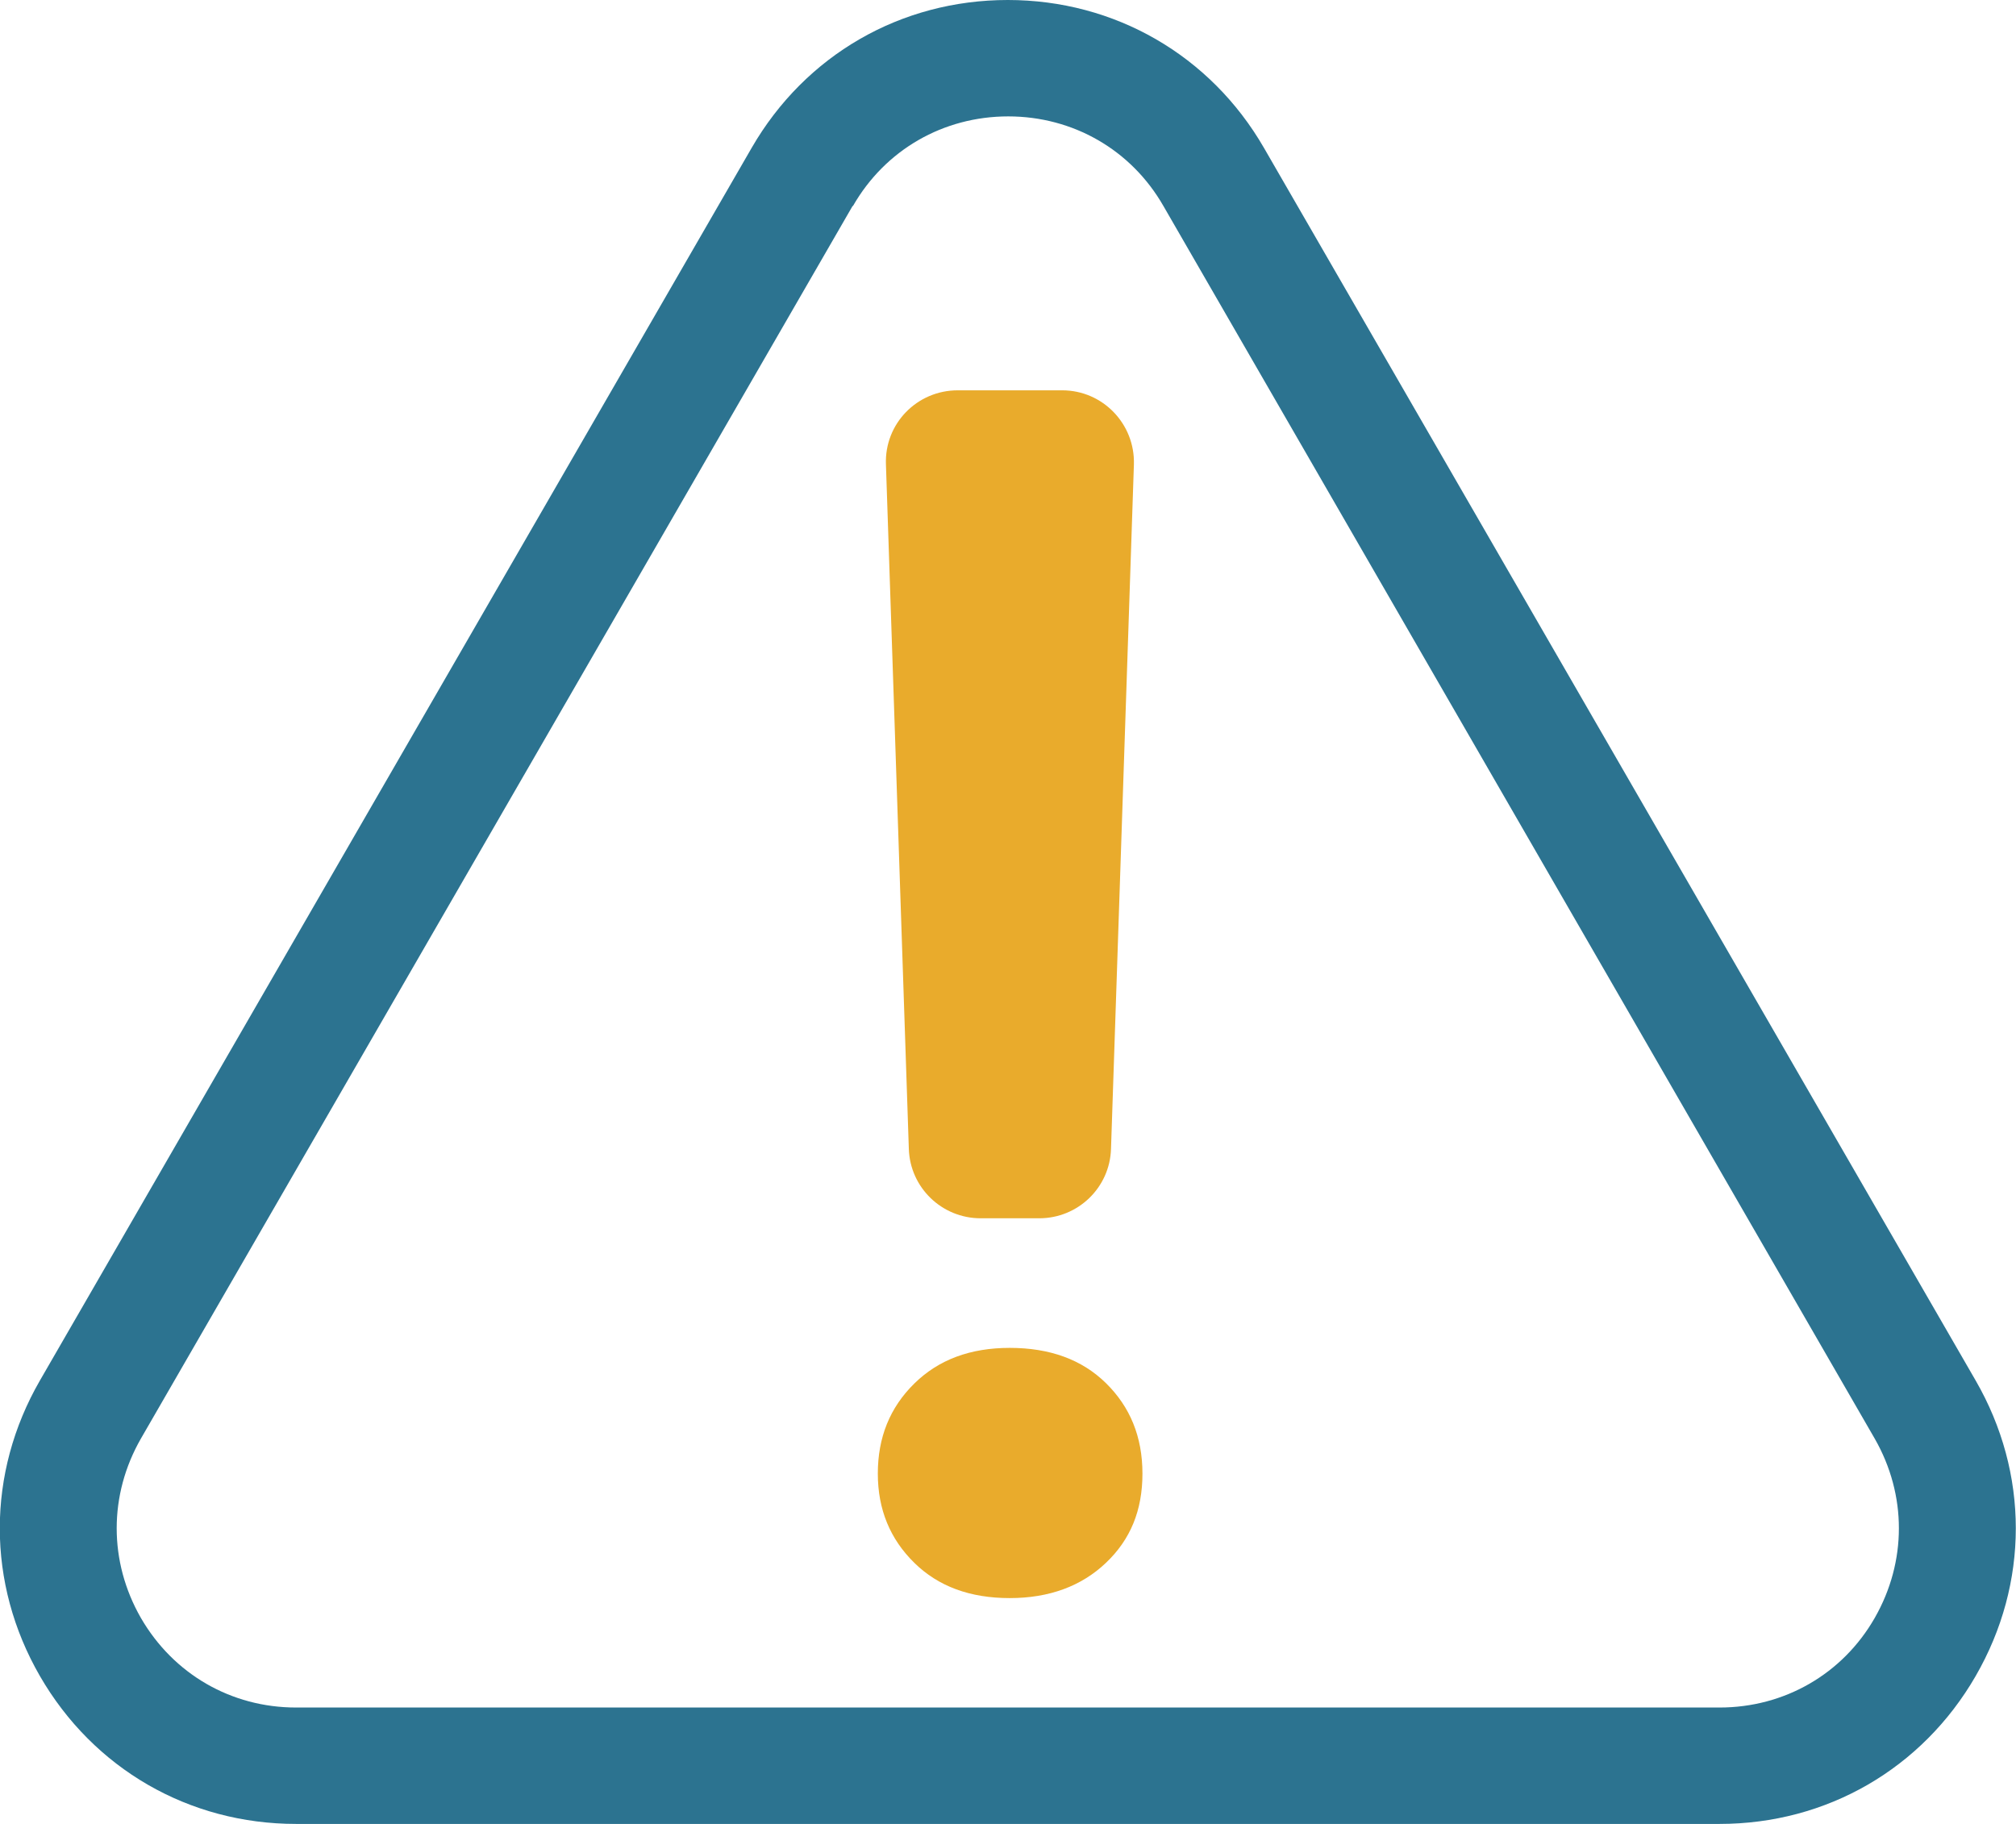 <svg width="42" height="38" viewBox="0 0 42 38" fill="none" xmlns="http://www.w3.org/2000/svg">
<g id="a" clip-path="url(#clip0_93_118)">
<path id="Vector" d="M35.831 38H6.168C3.937 38 1.948 36.852 0.832 34.92C-0.283 32.988 -0.283 30.693 0.832 28.761L15.66 3.08C16.776 1.148 18.764 0 20.996 0C23.219 0 25.216 1.148 26.332 3.08L41.159 28.761C42.275 30.693 42.275 32.988 41.159 34.92C40.043 36.852 38.054 38 35.823 38H35.831ZM17.762 4.292L2.935 29.973C2.263 31.145 2.263 32.536 2.935 33.708C3.614 34.88 4.818 35.575 6.168 35.575H35.823C37.173 35.575 38.386 34.88 39.057 33.708C39.728 32.536 39.728 31.145 39.057 29.973L24.238 4.292C23.567 3.12 22.354 2.425 21.004 2.425C19.654 2.425 18.441 3.12 17.77 4.292H17.762Z" fill="#2C7390"/>
<path id="Vector_2" d="M21.036 28.082C21.869 28.082 22.54 28.324 23.041 28.817C23.543 29.31 23.801 29.933 23.801 30.701C23.801 31.469 23.551 32.075 23.041 32.56C22.532 33.045 21.861 33.295 21.036 33.295C20.212 33.295 19.549 33.053 19.048 32.56C18.546 32.067 18.288 31.452 18.288 30.701C18.288 29.949 18.538 29.326 19.048 28.825C19.557 28.324 20.22 28.082 21.036 28.082ZM21.643 25.382H20.43C19.622 25.382 18.959 24.743 18.934 23.935L18.457 9.676C18.425 8.827 19.104 8.132 19.953 8.132H22.128C22.977 8.132 23.648 8.835 23.623 9.676L23.146 23.935C23.122 24.743 22.459 25.382 21.651 25.382H21.643Z" fill="#E9AB2C"/>
</g>
<defs>
<clipPath id="clip0_93_118">
<rect width="42" height="38" fill="white"/>
</clipPath>
</defs>
</svg>
